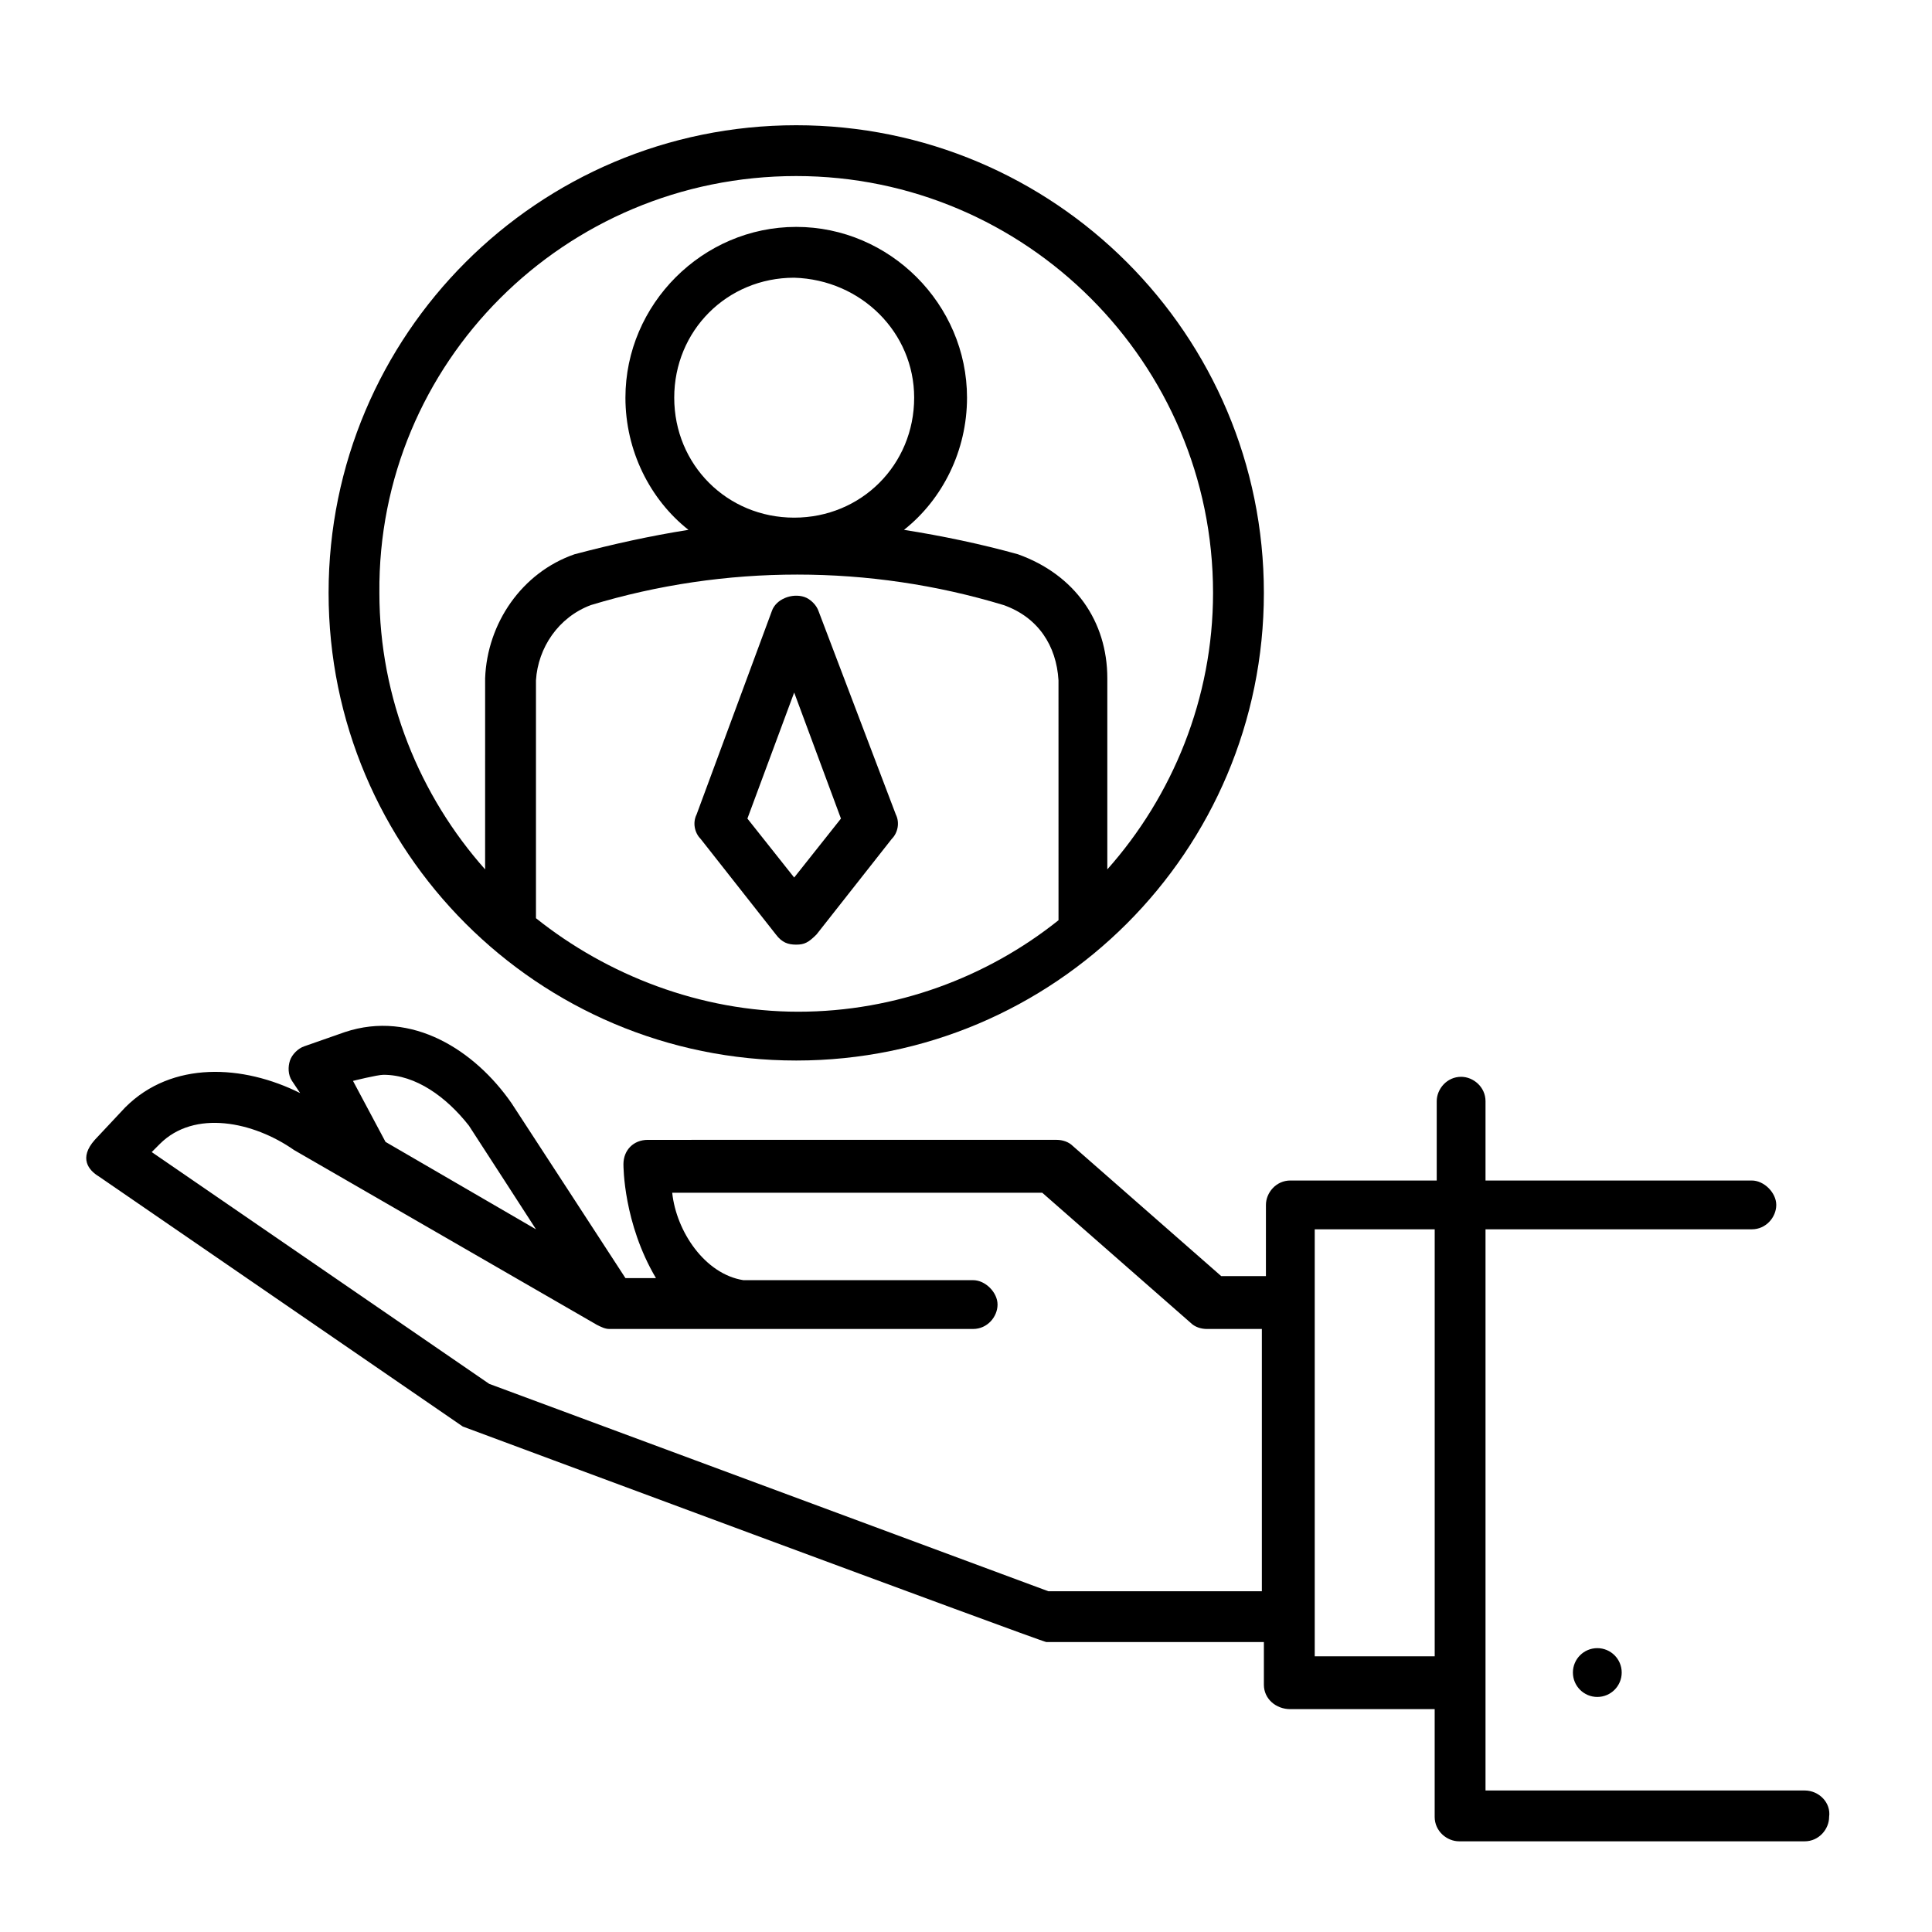 <?xml version="1.0" encoding="UTF-8"?>
<!-- Uploaded to: SVG Repo, www.svgrepo.com, Generator: SVG Repo Mixer Tools -->
<svg fill="#000000" width="800px" height="800px" version="1.1" viewBox="144 144 512 512" xmlns="http://www.w3.org/2000/svg">
 <g>
  <path d="m573.77 587.24c0 3.57-2.894 6.469-6.469 6.469-3.57 0-6.465-2.898-6.465-6.469 0-3.57 2.894-6.465 6.465-6.465 3.574 0 6.469 2.894 6.469 6.465"/>
  <path d="m355.01 425.05c68.434 0 123.93-55.5 123.93-123.93s-55.5-123.93-123.93-123.93c-68.434 0-123.93 55.5-123.93 123.93s55.5 123.93 123.93 123.93zm69.508-37.18c-18.859 15.086-43.105 24.246-68.973 24.246-25.863 0-50.648-9.699-69.508-24.785v-63.043c0.539-8.621 5.926-16.703 14.547-19.938 35.562-10.777 73.82-10.777 109.38 0 9.16 3.234 14.008 10.777 14.547 19.938zm-101.84-138.48c0-17.781 14.008-31.793 31.793-31.793 17.781 0.539 31.793 14.547 31.793 31.793 0 17.781-14.008 31.793-31.793 31.793-17.781 0-31.793-14.012-31.793-31.793zm32.332-58.734c60.887 0 110.46 49.574 110.46 110.46 0 28.02-10.777 53.883-28.02 73.281v-50.648c0-15.086-8.621-27.48-23.707-32.867-9.699-2.695-19.938-4.848-30.176-6.465 10.238-8.082 16.703-21.016 16.703-35.023 0-24.785-20.477-45.262-45.262-45.262-24.785 0-45.262 20.477-45.262 45.262 0 14.008 6.465 26.941 16.703 35.023-10.238 1.617-19.938 3.773-30.176 6.465-14.008 4.848-23.168 18.32-23.707 32.867l-0.004 50.648c-17.242-19.398-28.02-45.262-28.02-73.281-0.535-60.887 49.035-110.46 110.46-110.46z"/>
  <path d="m360.93 305.97c-0.539-1.617-2.156-3.234-3.773-3.773-3.234-1.078-7.543 0.539-8.621 3.773l-19.938 53.883c-1.078 2.156-0.539 4.848 1.078 6.465l19.938 25.324c1.617 2.156 3.234 2.695 5.387 2.695 2.156 0 3.234-0.539 5.387-2.695l19.938-25.324c1.617-1.617 2.156-4.312 1.078-6.465zm-6.465 70.586-12.395-15.625 12.395-33.406 12.395 33.406z"/>
  <path d="m622.27 618.5h-84.594v-148.72h70.586c3.773 0 6.465-3.234 6.465-6.465 0-3.234-3.234-6.465-6.465-6.465l-70.586-0.004v-21.016c0-3.773-3.234-6.465-6.465-6.465-3.773 0-6.465 3.234-6.465 6.465v21.016h-38.797c-3.773 0-6.465 3.234-6.465 6.465l-0.004 18.863h-11.855l-39.332-34.488c-1.078-1.078-2.695-1.617-4.312-1.617l-108.3 0.004c-3.773 0-6.465 2.695-6.465 6.465 0 0.539 0 15.625 8.621 30.176h-8.086s-29.098-44.723-30.176-46.34c-9.699-14.008-26.402-24.785-44.184-18.859l-10.777 3.773c-1.617 0.539-3.234 2.156-3.773 3.773-0.539 1.617-0.539 3.773 0.539 5.387l2.16 3.231c-15.086-7.543-33.945-8.621-46.34 3.773l-8.082 8.621c-4.312 4.848-1.617 8.082 1.078 9.699l96.449 66.273s153.57 57.117 154.64 57.117h57.656v11.316c0 3.773 3.234 6.465 7.004 6.465h38.258v28.559c0 3.773 3.234 6.465 6.465 6.465h91.602c3.773 0 6.465-3.234 6.465-6.465 0.543-3.769-2.691-7.004-6.465-7.004zm-376.64-189.67c8.621 0 16.703 5.926 22.633 13.473 1.078 1.617 17.781 27.48 17.781 27.48l-39.875-23.168-8.621-16.164c0-0.004 6.469-1.621 8.082-1.621zm176.2 136.87-148.18-54.961-89.445-61.43 2.156-2.156c9.16-9.16 24.785-5.926 35.562 1.617l80.285 46.34c1.078 0.539 2.156 1.078 3.234 1.078h96.453c3.773 0 6.465-3.234 6.465-6.465 0-3.234-3.234-6.465-6.465-6.465h-60.891c-10.238-1.617-17.781-12.934-18.859-23.168h98.066l39.336 34.484c1.078 1.078 2.695 1.617 4.312 1.617h14.547v69.508zm102.38 17.242h-31.793v-113.16h31.793z"/>
 </g>
</svg>